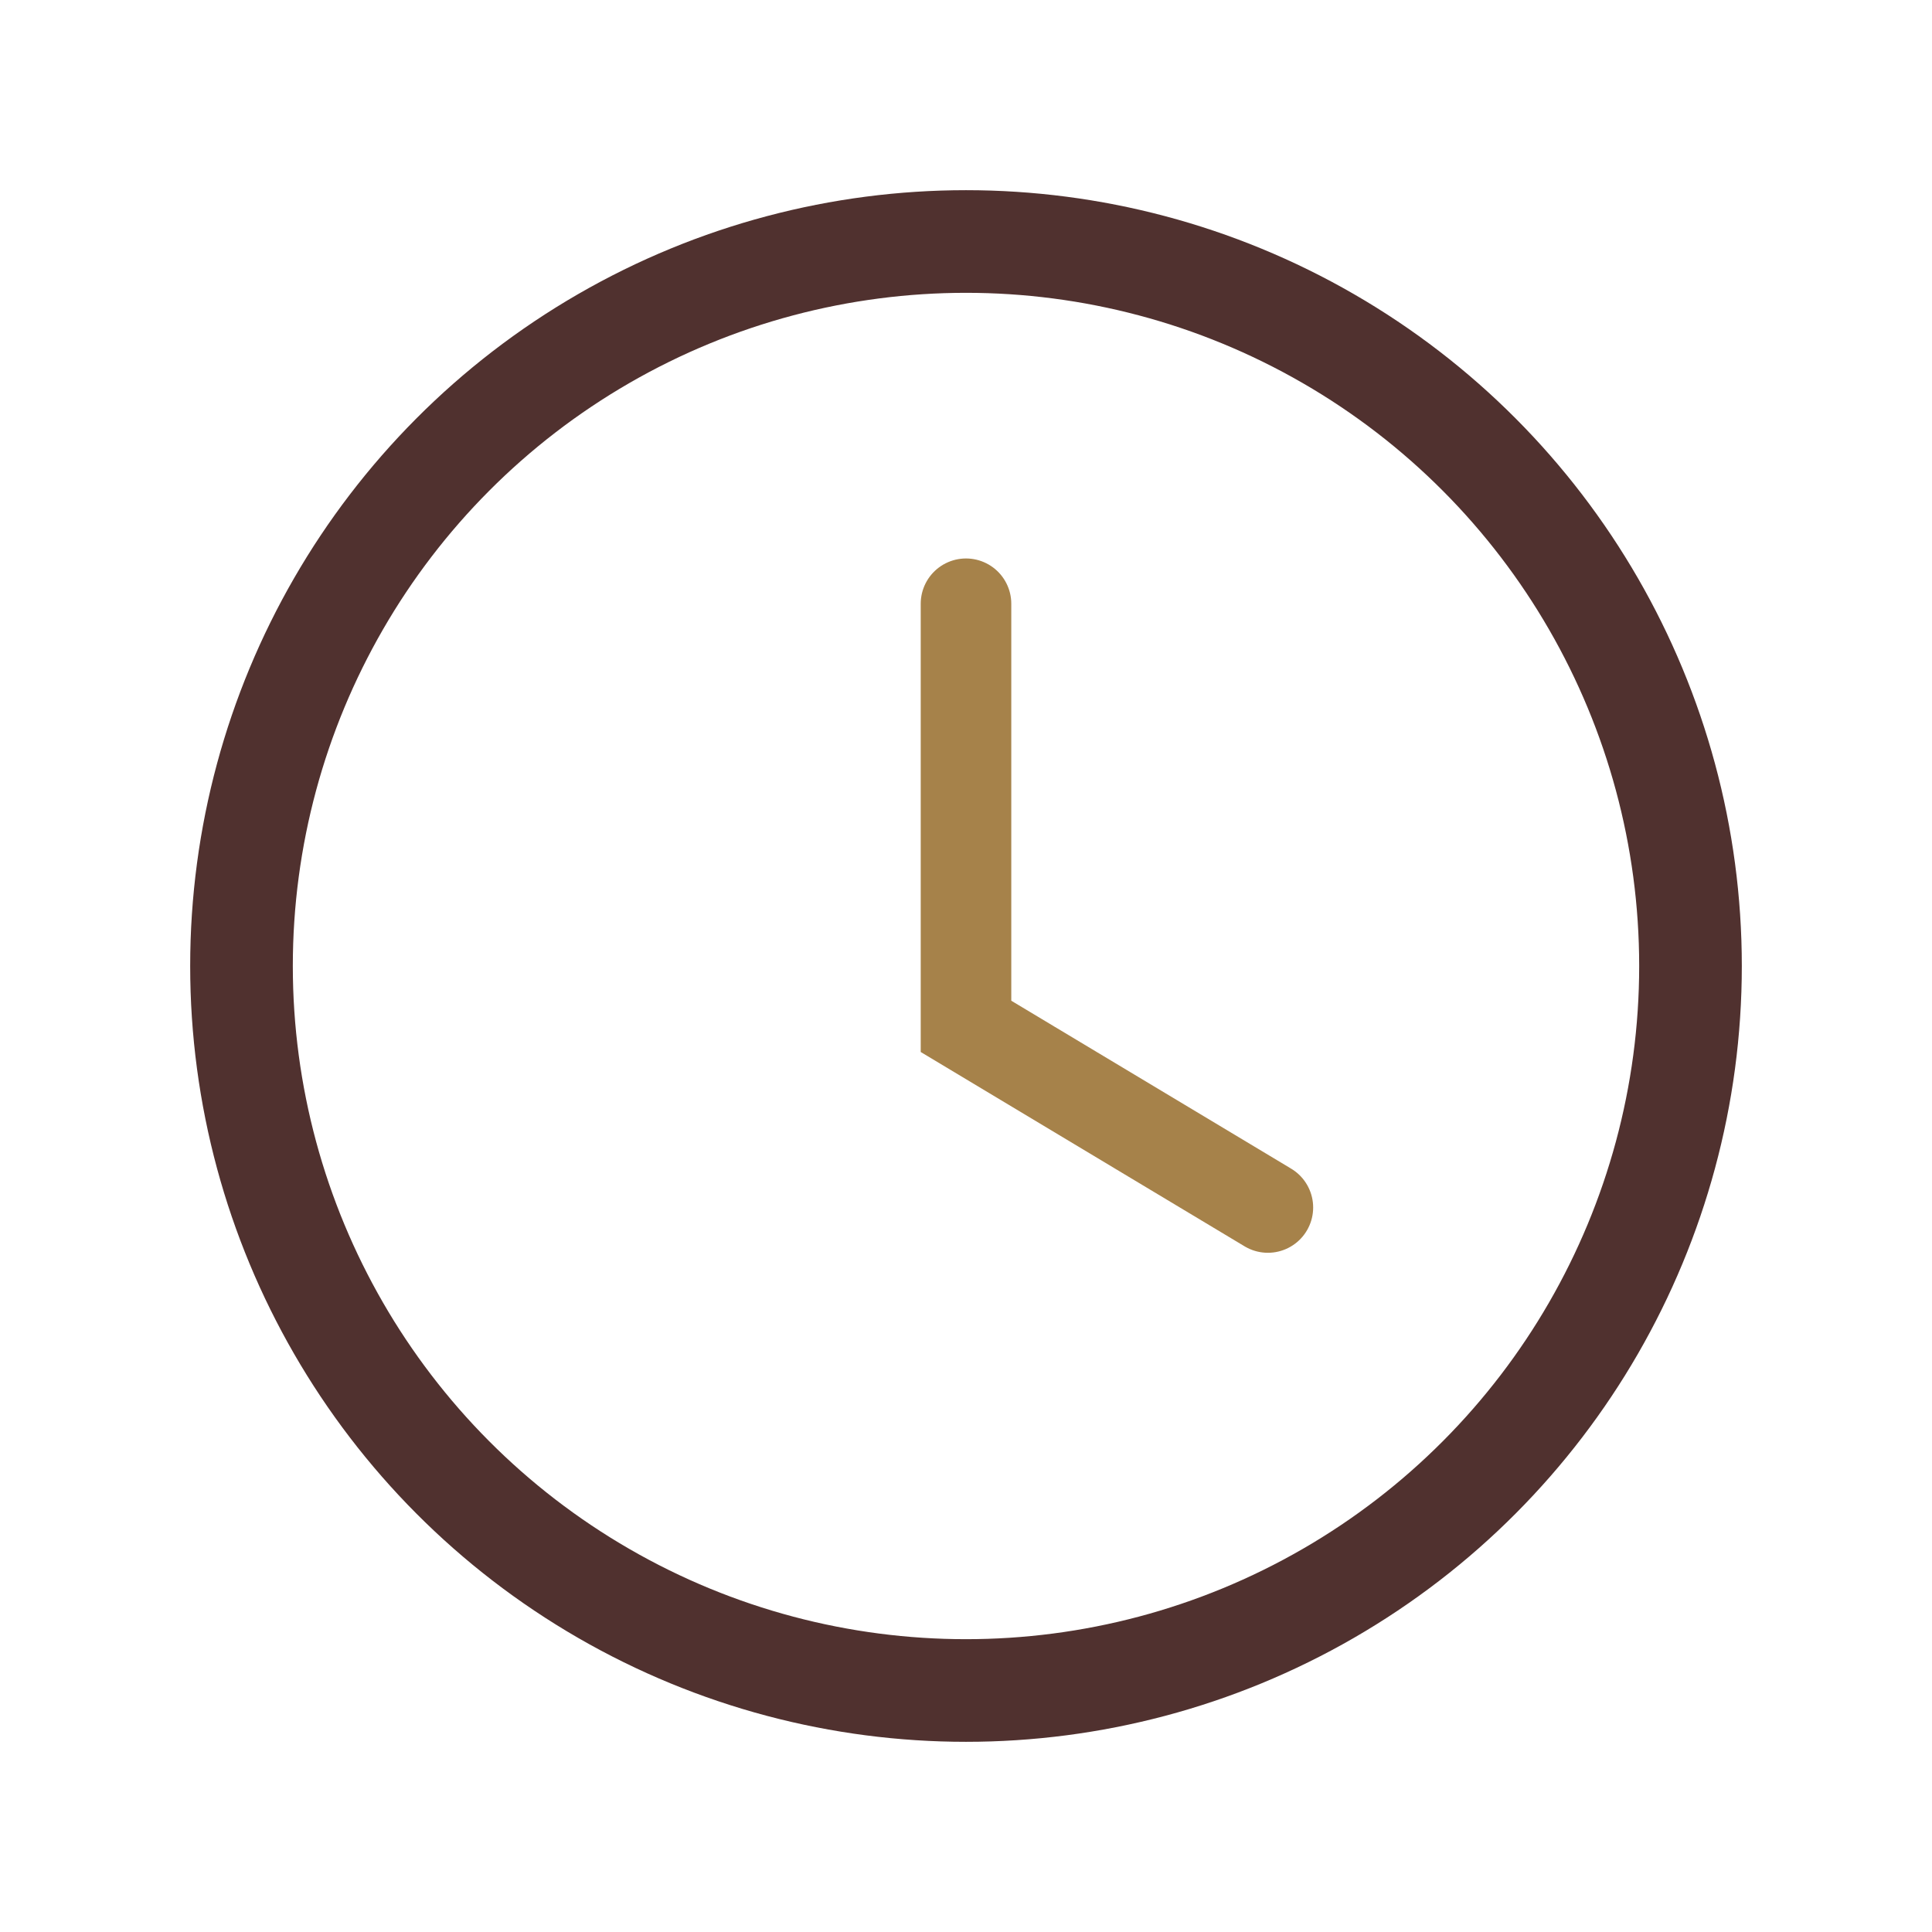 <?xml version="1.0" encoding="UTF-8"?>
<svg xmlns="http://www.w3.org/2000/svg" width="32" height="32" viewBox="0 0 32 32"><circle cx="16" cy="16" r="12" fill="none" stroke="#50312f" stroke-width="1.7"/><path d="M16 10v7l5 3" fill="none" stroke="#a6824a" stroke-width="1.5" stroke-linecap="round"/></svg>